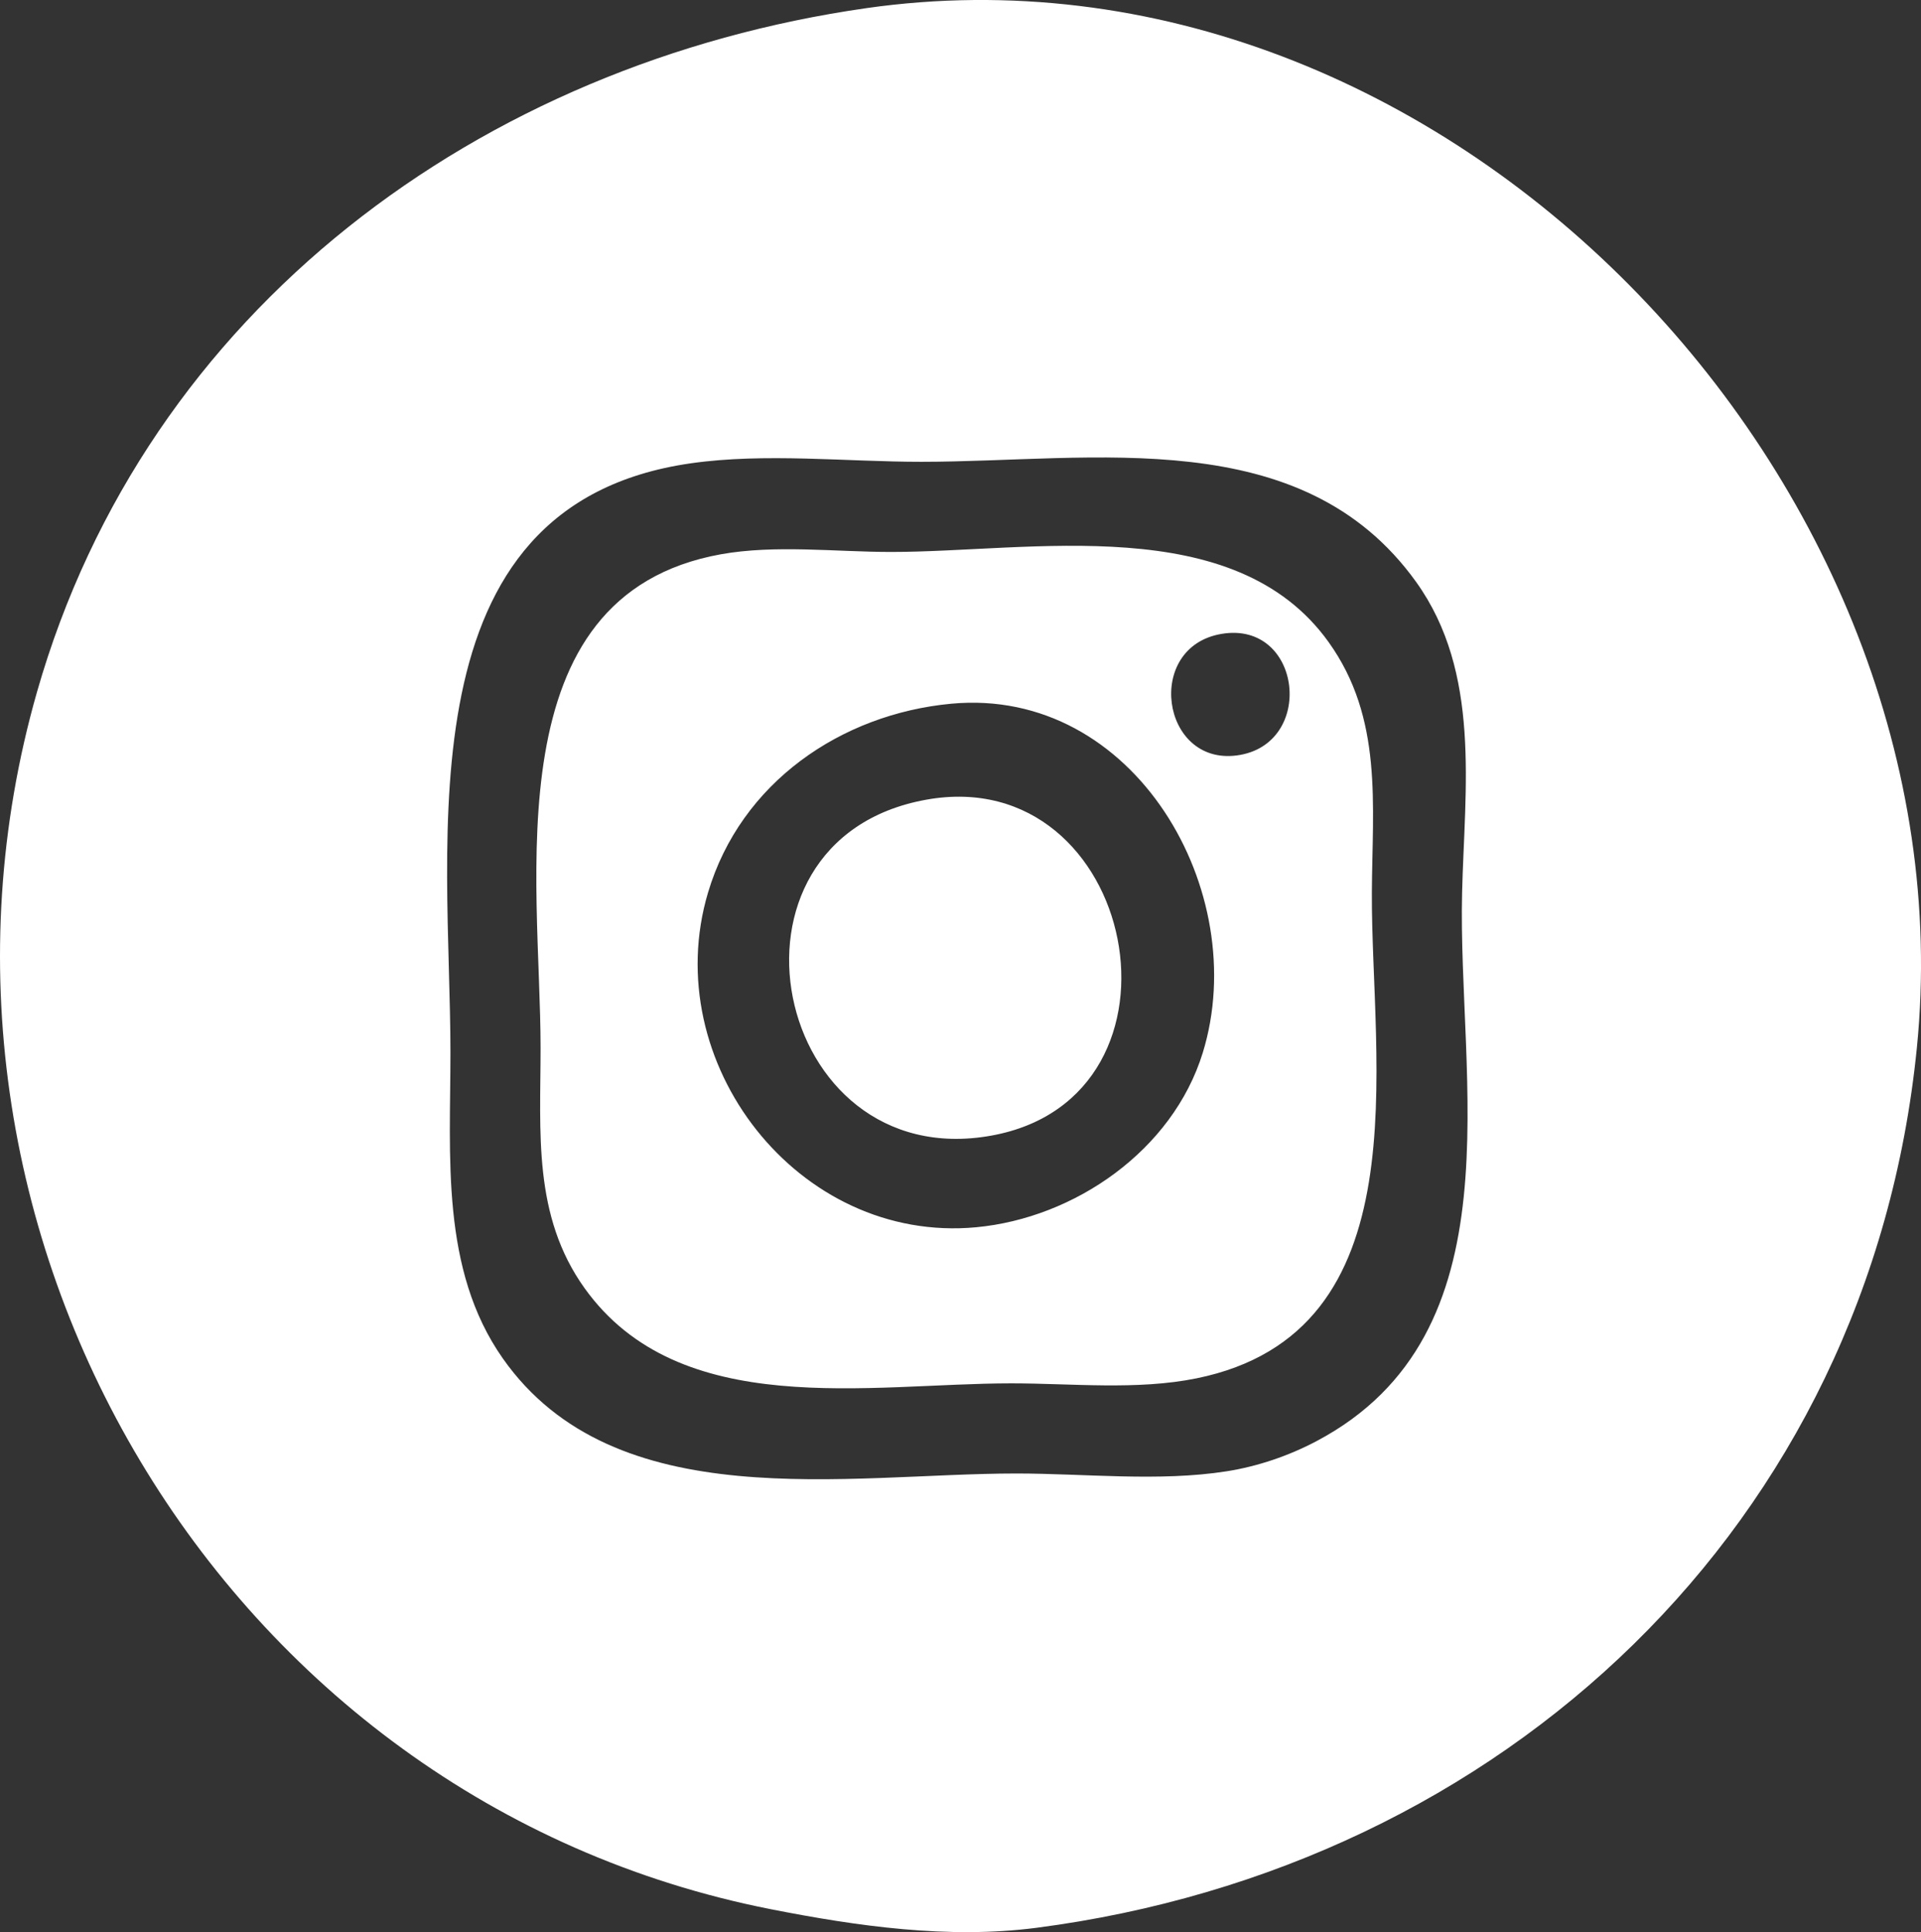 <?xml version="1.0" encoding="UTF-8" standalone="no"?>
<!-- Created with Inkscape (http://www.inkscape.org/) -->

<svg
   width="135.327mm"
   height="136.095mm"
   viewBox="0 0 135.327 136.095"
   version="1.1"
   id="svg1"
   xml:space="preserve"
   xmlns="http://www.w3.org/2000/svg"
   xmlns:svg="http://www.w3.org/2000/svg"><rect x="0" y="0" width="135.327" height="136.095" fill="#333333" stroke="none"/><defs
     id="defs1" /><g
     id="layer1"
     transform="translate(-46.563,-58.309)"><path
       style="fill:#ffffff;stroke:none"
       d="m 107.575,58.886 c -27.106,3.881 -50.705,21.177 -58.41,48.179 -10.761,37.709 12.911,78.092 51.708,85.725 6.069,1.194 12.495,2.114 18.697,1.309 32.876,-4.27 58.666,-28.352 62.029,-61.987 3.982,-39.821 -33.347,-79.051 -74.023,-73.227 m -12.347,32.058 c 5.219,-0.746 10.956,-0.106 16.228,-0.106 12.177,0 26.8,-2.784 34.87,8.467 4.583,6.39 3.415,14.528 3.235,21.872 -0.324,13.214 4.043,31.061 -10.236,38.633 -1.961,1.04 -4.157,1.789 -6.35,2.134 -4.753,0.748 -10.007,0.155 -14.817,0.155 -11.913,0 -28.273,3.15 -36.181,-8.114 -4.391,-6.255 -3.683,-14.252 -3.683,-21.519 0,-14.934 -3.548,-38.596 16.933,-41.522 m 2.117,6.408 c -16.094,2.902 -12.7,22.97 -12.7,34.761 0,5.945 -0.561,11.821 3.1,16.933 6.707,9.365 20.047,6.703 30.061,6.703 4.257,0 8.868,0.499 13.053,-0.354 15.964,-3.254 12.29,-22.207 12.347,-34.218 0.03,-6.178 0.806,-12.259 -3.047,-17.639 -6.632,-9.26 -20.952,-6.35 -30.82,-6.35 -3.872,0 -8.179,-0.524 -11.994,0.164 m 35.278,5.606 c 5.681,-0.948 6.649,7.837 1.058,8.564 -5.325,0.692 -6.511,-7.654 -1.058,-8.564 m -19.05,4.92 c 12.93,-1.21 21.211,13.274 17.719,24.589 -2.122,6.877 -9.025,11.636 -15.955,12.287 -12.551,1.179 -22.456,-11.625 -18.895,-23.576 2.31,-7.753 9.379,-12.574 17.131,-13.3 m -1.764,6.761 c -15.693,2.829 -10.886,26.451 4.586,23.661 14.973,-2.7 10.28,-26.341 -4.586,-23.661 z"
       id="path1" /></g></svg>
